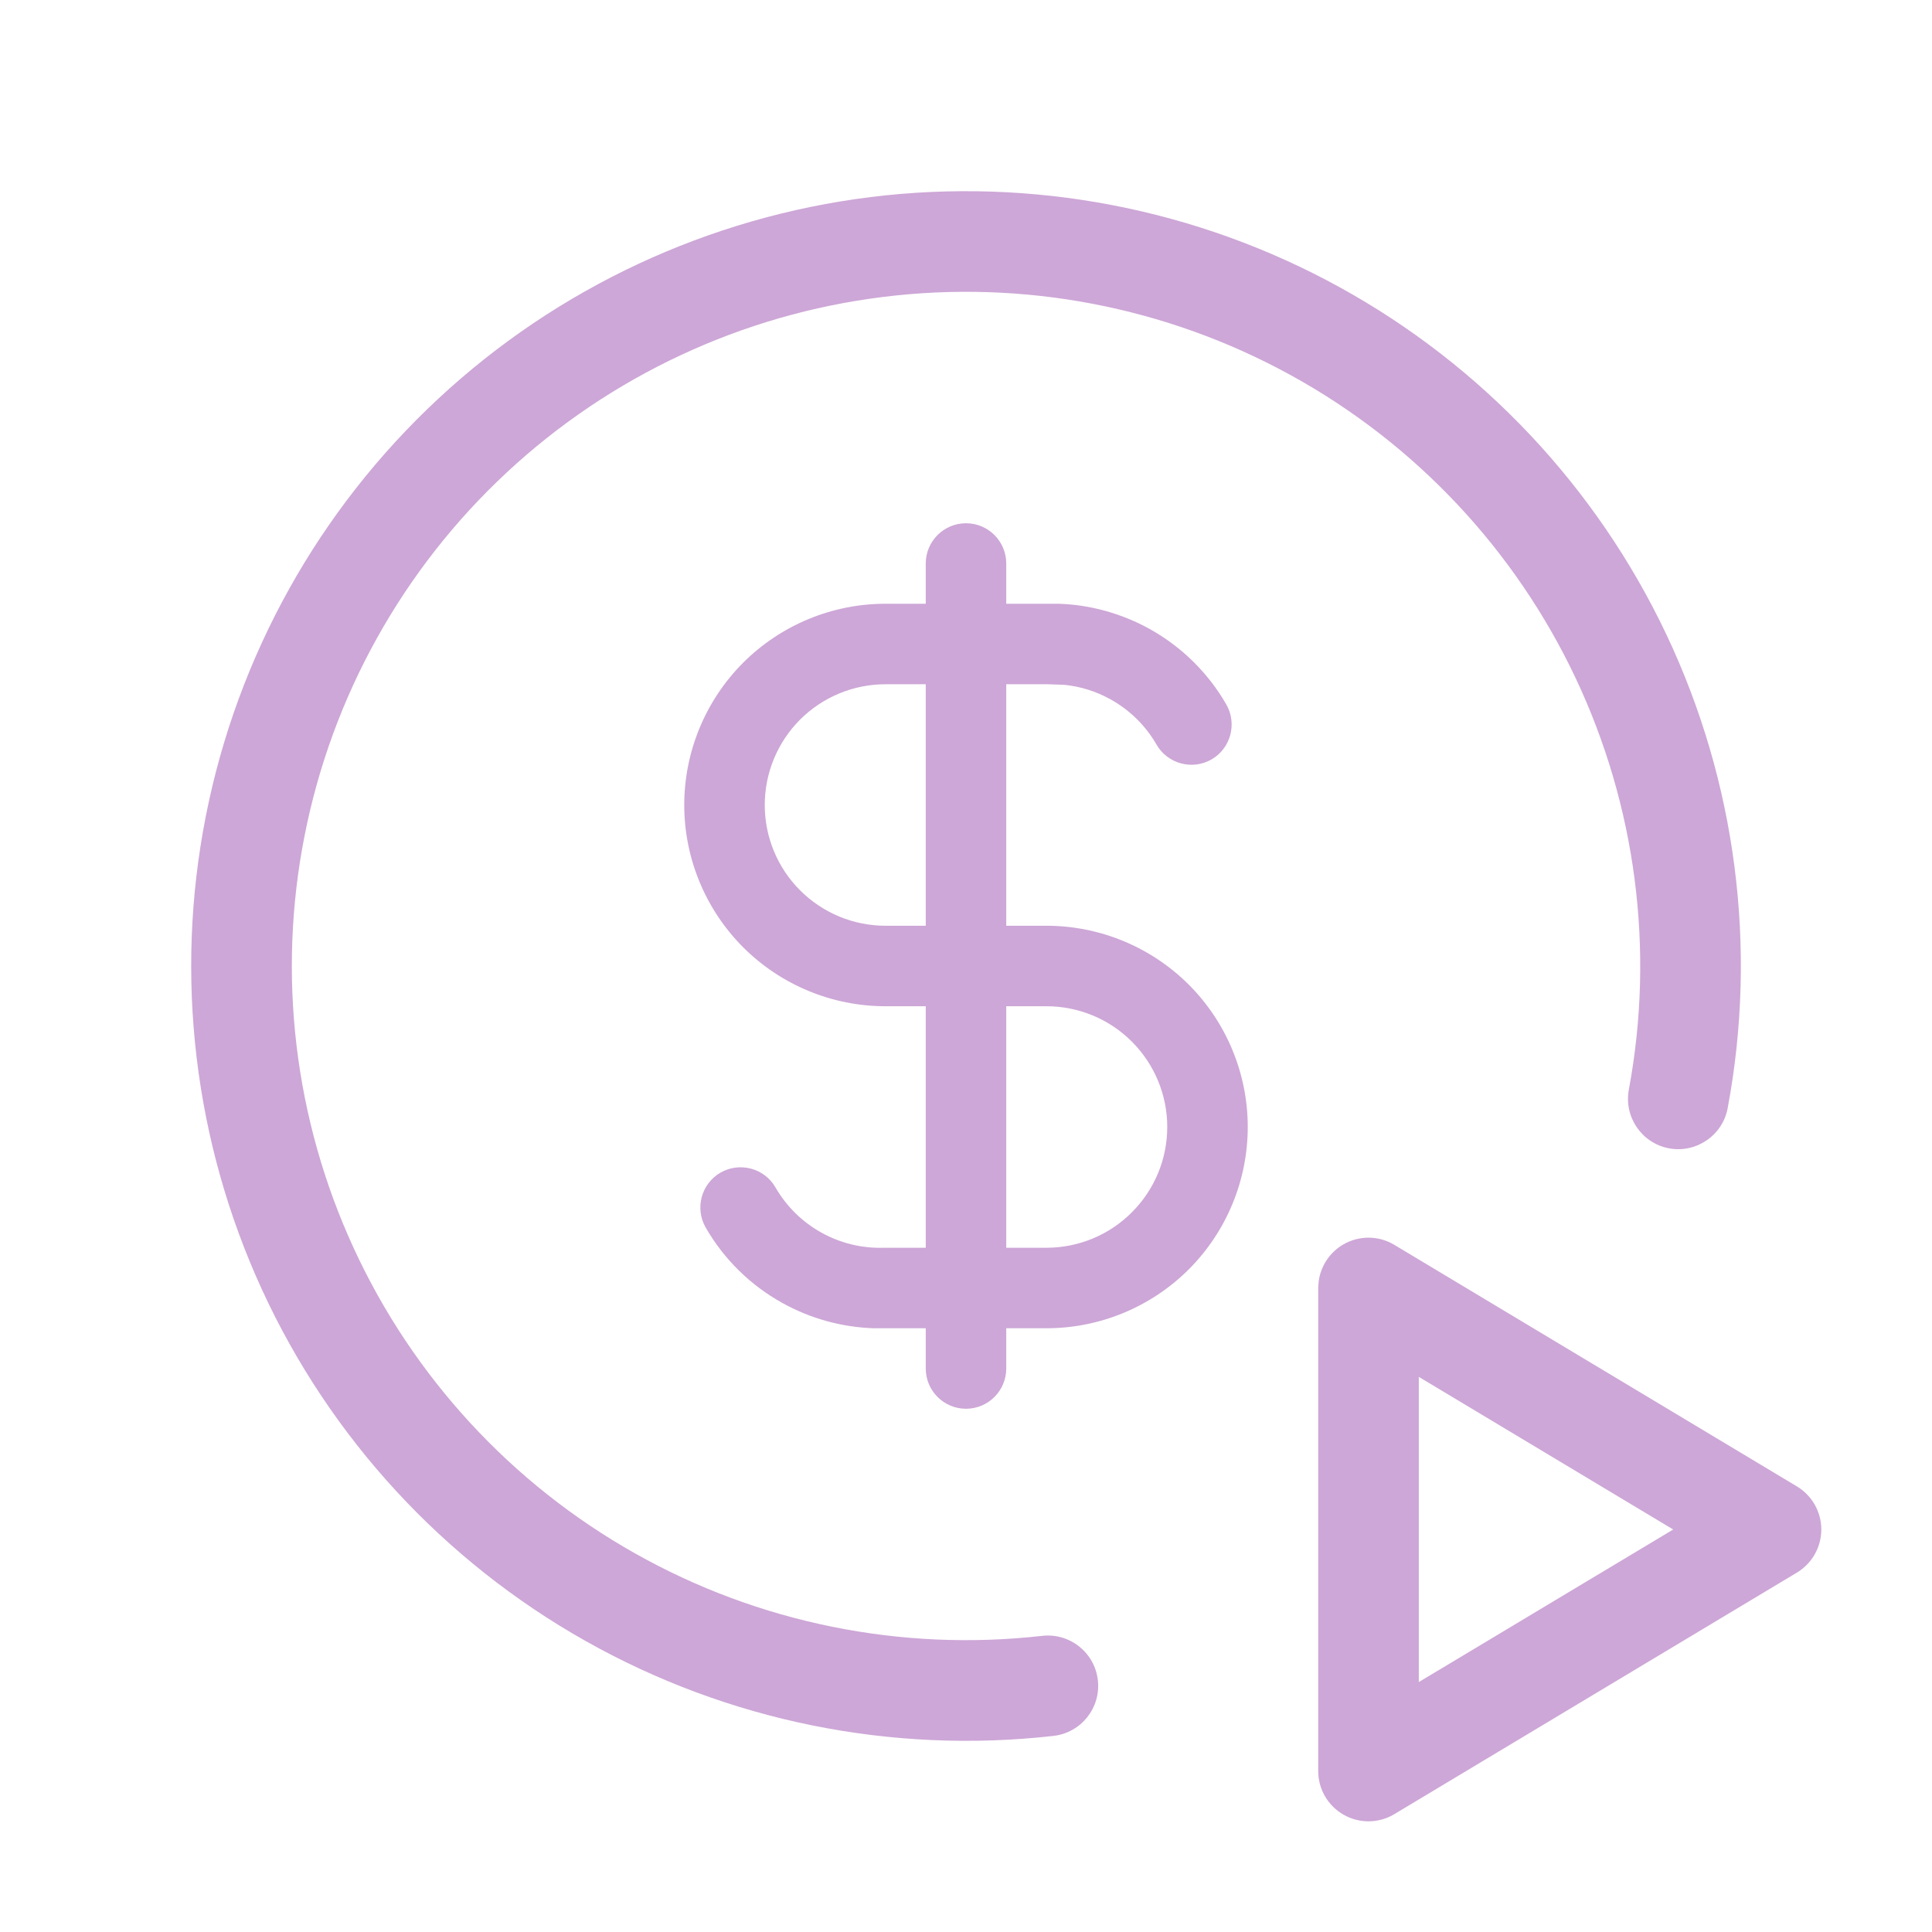 <svg width="24" height="24" viewBox="0 0 24 24" fill="none" xmlns="http://www.w3.org/2000/svg">
<path d="M16.692 15.456C16.888 15.345 17.128 15.348 17.321 15.464L22.321 18.464C22.509 18.577 22.625 18.78 22.625 19C22.625 19.22 22.509 19.423 22.321 19.536L17.321 22.536C17.128 22.652 16.888 22.655 16.692 22.544C16.496 22.433 16.375 22.225 16.375 22V16L16.381 15.917C16.407 15.725 16.521 15.553 16.692 15.456ZM17.625 20.895L20.785 19L17.625 17.104V20.895Z" fill="#CDA7D7"/>
<path d="M10.815 2.448C12.825 2.199 14.863 2.59 16.638 3.566C18.413 4.542 19.835 6.054 20.702 7.885C21.568 9.716 21.834 11.774 21.462 13.765C21.399 14.104 21.072 14.328 20.733 14.265C20.394 14.201 20.171 13.875 20.234 13.536C20.557 11.803 20.324 10.012 19.571 8.419C18.817 6.826 17.58 5.51 16.035 4.661C14.491 3.812 12.717 3.471 10.968 3.689C9.219 3.906 7.583 4.67 6.293 5.871C5.003 7.072 4.125 8.65 3.784 10.379C3.442 12.108 3.656 13.902 4.393 15.503C5.13 17.104 6.353 18.432 7.889 19.297C9.425 20.162 11.195 20.52 12.947 20.321C13.29 20.283 13.599 20.529 13.638 20.872C13.677 21.215 13.43 21.525 13.087 21.564C11.075 21.792 9.041 21.38 7.276 20.386C5.511 19.392 4.104 17.866 3.257 16.026C2.41 14.185 2.165 12.124 2.557 10.137C2.949 8.15 3.958 6.337 5.441 4.956C6.923 3.576 8.804 2.698 10.815 2.448Z" fill="#CDA7D7"/>
<path d="M14.5 14C14.5 13.602 14.342 13.221 14.06 12.939C13.779 12.658 13.398 12.5 13 12.5H11C10.337 12.5 9.701 12.236 9.232 11.768C8.764 11.299 8.5 10.663 8.5 10C8.5 9.337 8.764 8.701 9.232 8.232C9.701 7.764 10.337 7.5 11 7.5H13.152C13.547 7.513 13.934 7.621 14.281 7.813C14.678 8.034 15.007 8.357 15.233 8.75C15.371 8.989 15.289 9.296 15.05 9.434C14.811 9.571 14.505 9.489 14.367 9.25C14.231 9.014 14.034 8.82 13.796 8.688C13.617 8.588 13.421 8.527 13.22 8.507L13.017 8.5H11C10.602 8.5 10.221 8.658 9.939 8.939C9.658 9.221 9.5 9.602 9.5 10C9.5 10.398 9.658 10.779 9.939 11.06C10.221 11.342 10.602 11.5 11 11.5H13C13.663 11.5 14.299 11.764 14.768 12.232C15.236 12.701 15.5 13.337 15.5 14C15.5 14.663 15.236 15.299 14.768 15.768C14.299 16.236 13.663 16.5 13 16.5H10.848C10.453 16.486 10.066 16.379 9.719 16.186C9.322 15.966 8.993 15.643 8.767 15.25C8.629 15.011 8.711 14.705 8.95 14.567C9.189 14.43 9.495 14.511 9.633 14.75C9.769 14.986 9.966 15.18 10.204 15.312C10.442 15.445 10.711 15.509 10.983 15.5H13C13.398 15.5 13.779 15.342 14.06 15.06C14.342 14.779 14.5 14.398 14.5 14Z" fill="#CDA7D7"/>
<path d="M11.5 17V7C11.5 6.724 11.724 6.5 12 6.5C12.276 6.5 12.5 6.724 12.5 7V17C12.5 17.276 12.276 17.5 12 17.5C11.724 17.5 11.5 17.276 11.5 17Z" fill="#CDA7D7"/>
</svg>
